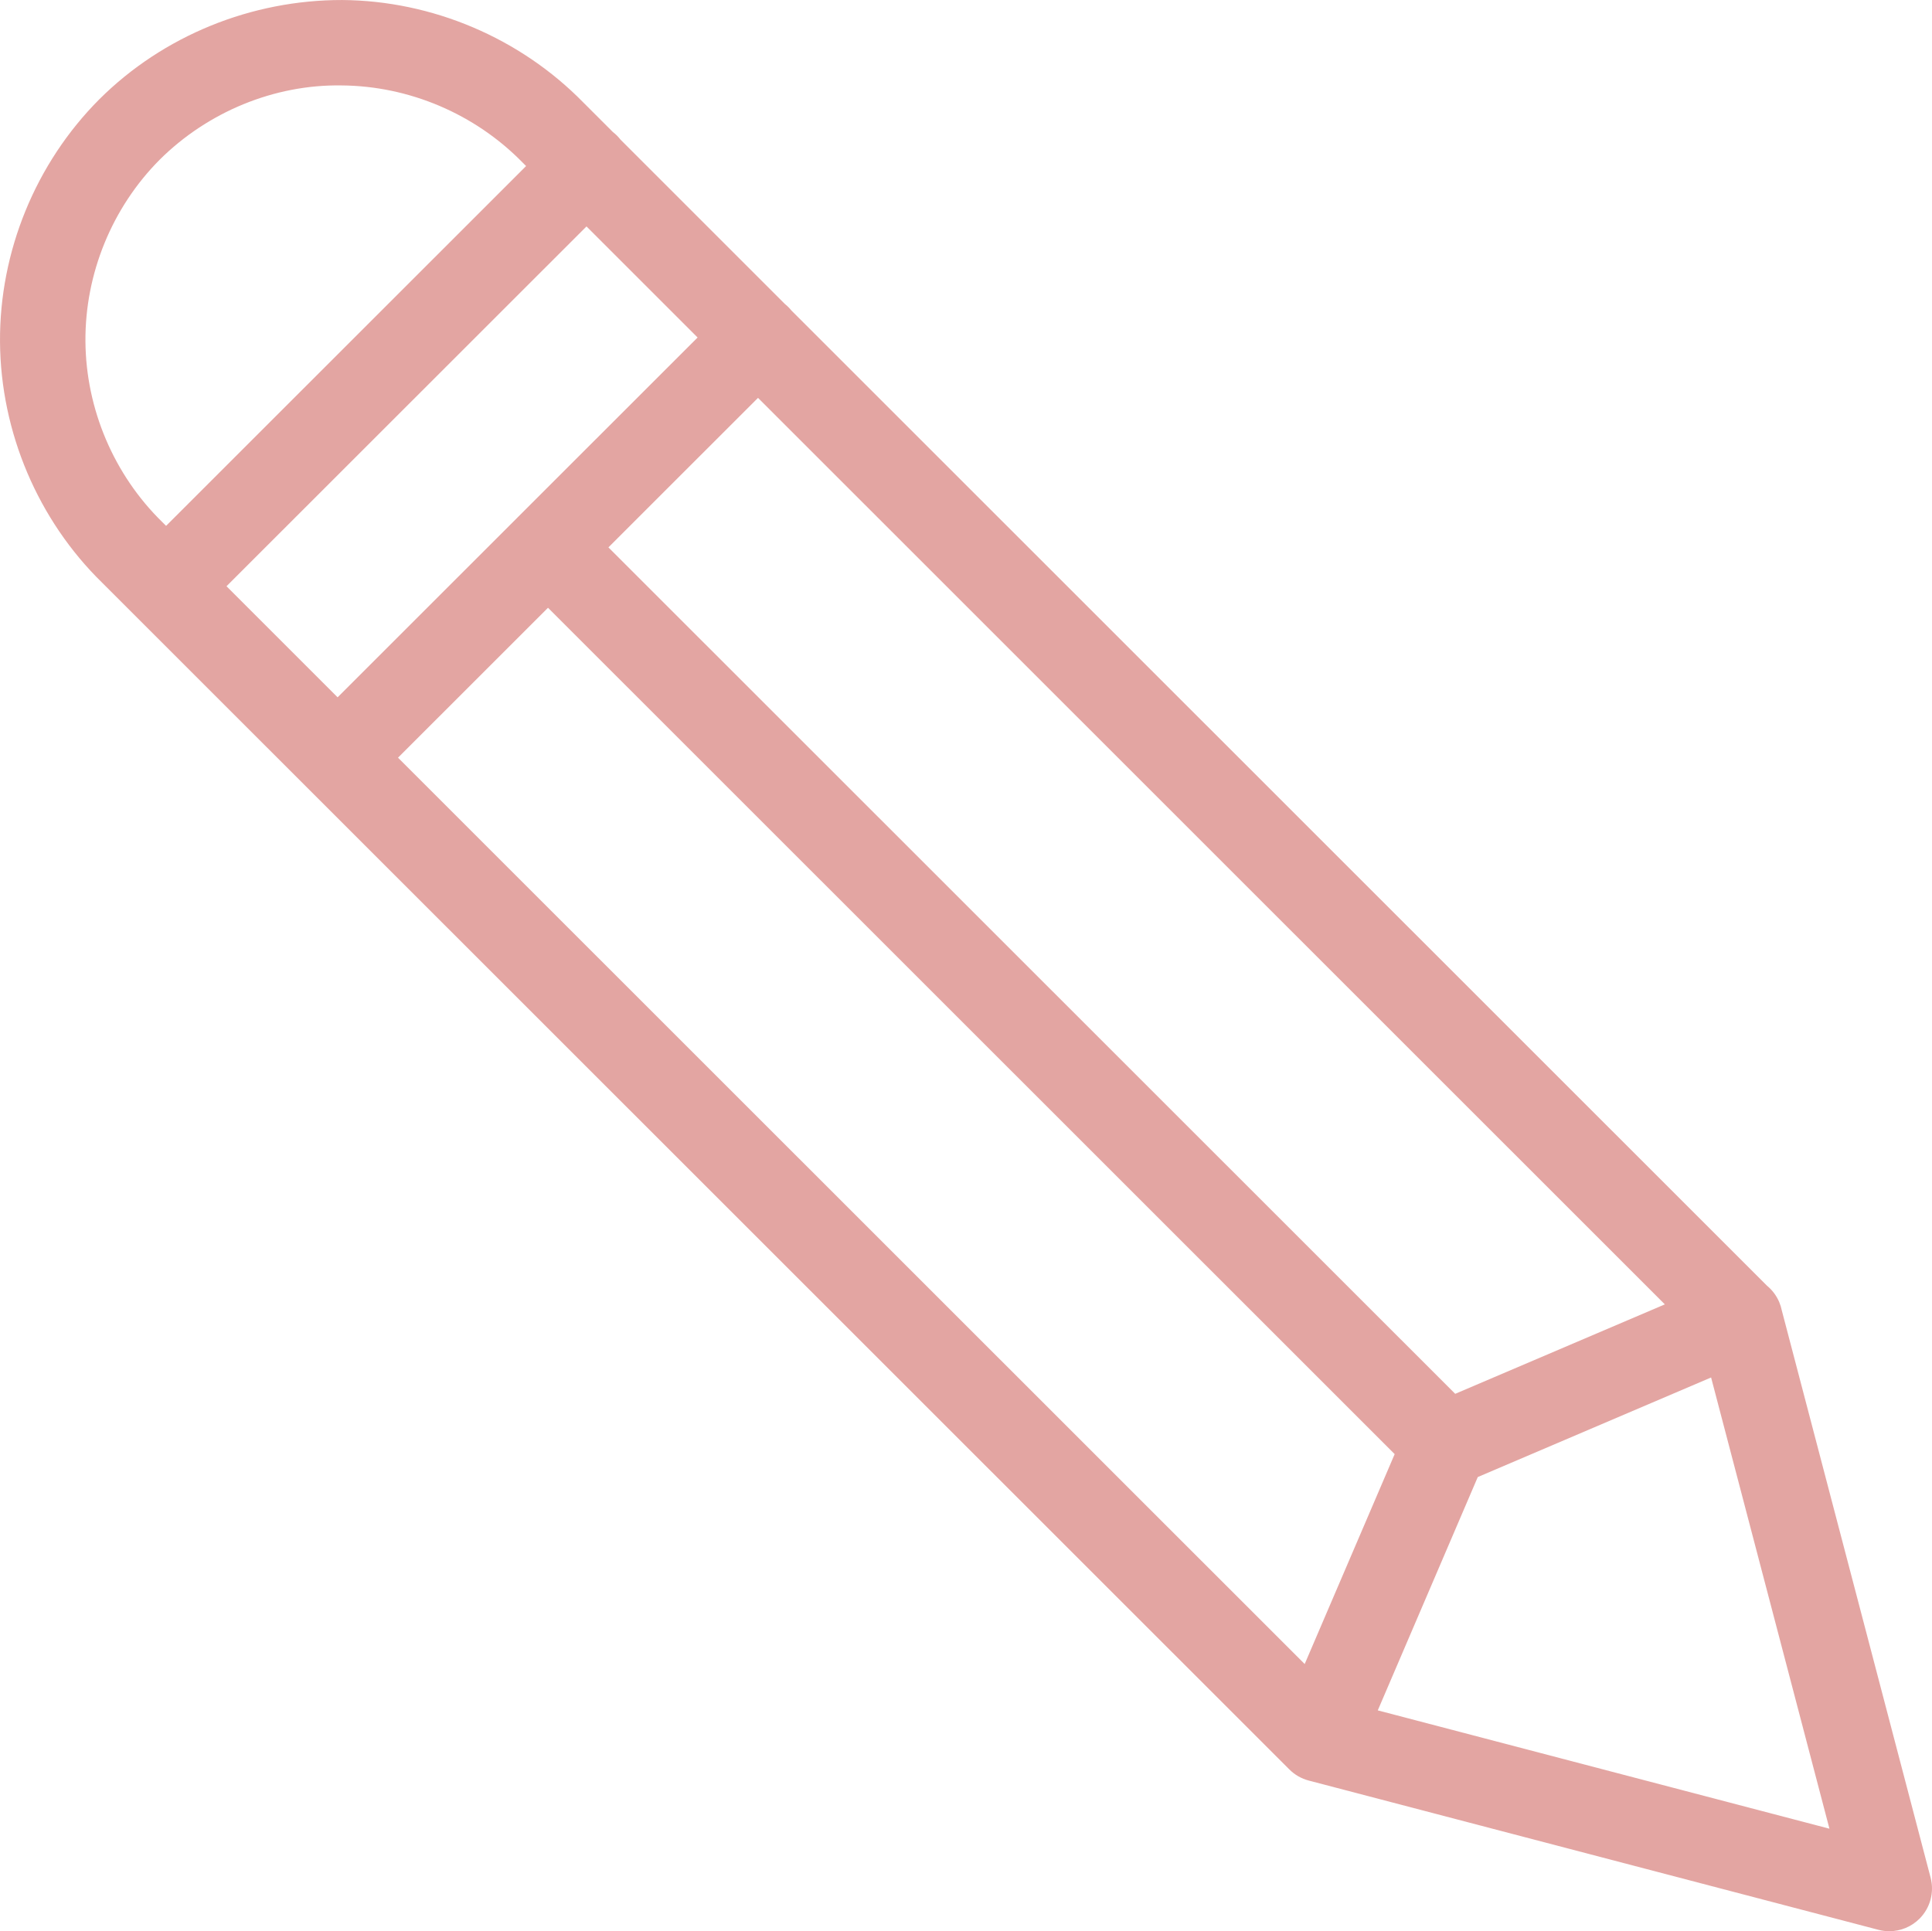 <?xml version="1.0" encoding="UTF-8"?>
<svg id="a" data-name="Layer 1" xmlns="http://www.w3.org/2000/svg" xmlns:xlink="http://www.w3.org/1999/xlink" viewBox="0 0 256.714 256.641">
  <defs>
    <style>
      .c {
        fill: none;
      }

      .c, .d {
        stroke-width: 0px;
      }

      .e {
        clip-path: url(#b);
      }

      .d {
        fill: #e3a5a2;
      }
    </style>
    <clipPath id="b">
      <rect class="c" width="256.712" height="256.641"/>
    </clipPath>
  </defs>
  <g class="e">
    <path class="d" d="m251.04,256.639c-.478,0-.963-.059-1.437-.184l-75.705-19.836c-.973-.256-1.863-.765-2.573-1.476L13.581,77.444C5.05,69.112.083,57.429.002,45.437c-.085-11.991,4.723-23.742,13.19-32.238l.017-.017C21.712,4.72,33.41-.008,45.447.002c11.988.081,23.672,5.043,32.058,13.612l3.924,3.924c.191.147.374.308.549.481.173.175.333.357.48.546l21.845,21.842c.158.126.308.262.455.407.144.145.279.296.405.452l129.639,129.606c.679.561,1.237,1.285,1.607,2.151.156.367.27.738.346,1.115l19.774,75.386c.509,1.95-.052,4.028-1.476,5.452-1.081,1.081-2.528,1.663-4.014,1.663Zm-67.967-29.347l60.014,15.725-15.725-59.963-31.003,13.231-13.287,31.007ZM52.885,100.689l120.476,120.445,11.956-27.896-112.501-112.471-19.932,19.923Zm27.959-27.946l112.516,112.483,27.855-11.887L100.721,52.873l-19.878,19.869Zm-50.748,5.163l14.762,14.76,23.864-23.854c.026-.028.054-.055.081-.083s.057-.055.085-.085l23.806-23.793-14.764-14.76-47.835,47.816Zm-8.876-56.684c-6.335,6.363-9.932,15.16-9.868,24.138.061,8.985,3.781,17.737,10.206,24.013l.511.509,47.835-47.816-.468-.469c-6.326-6.467-15.084-10.183-24.067-10.244-8.955-.142-17.775,3.533-24.149,9.868Z"/>
  </g>
</svg>